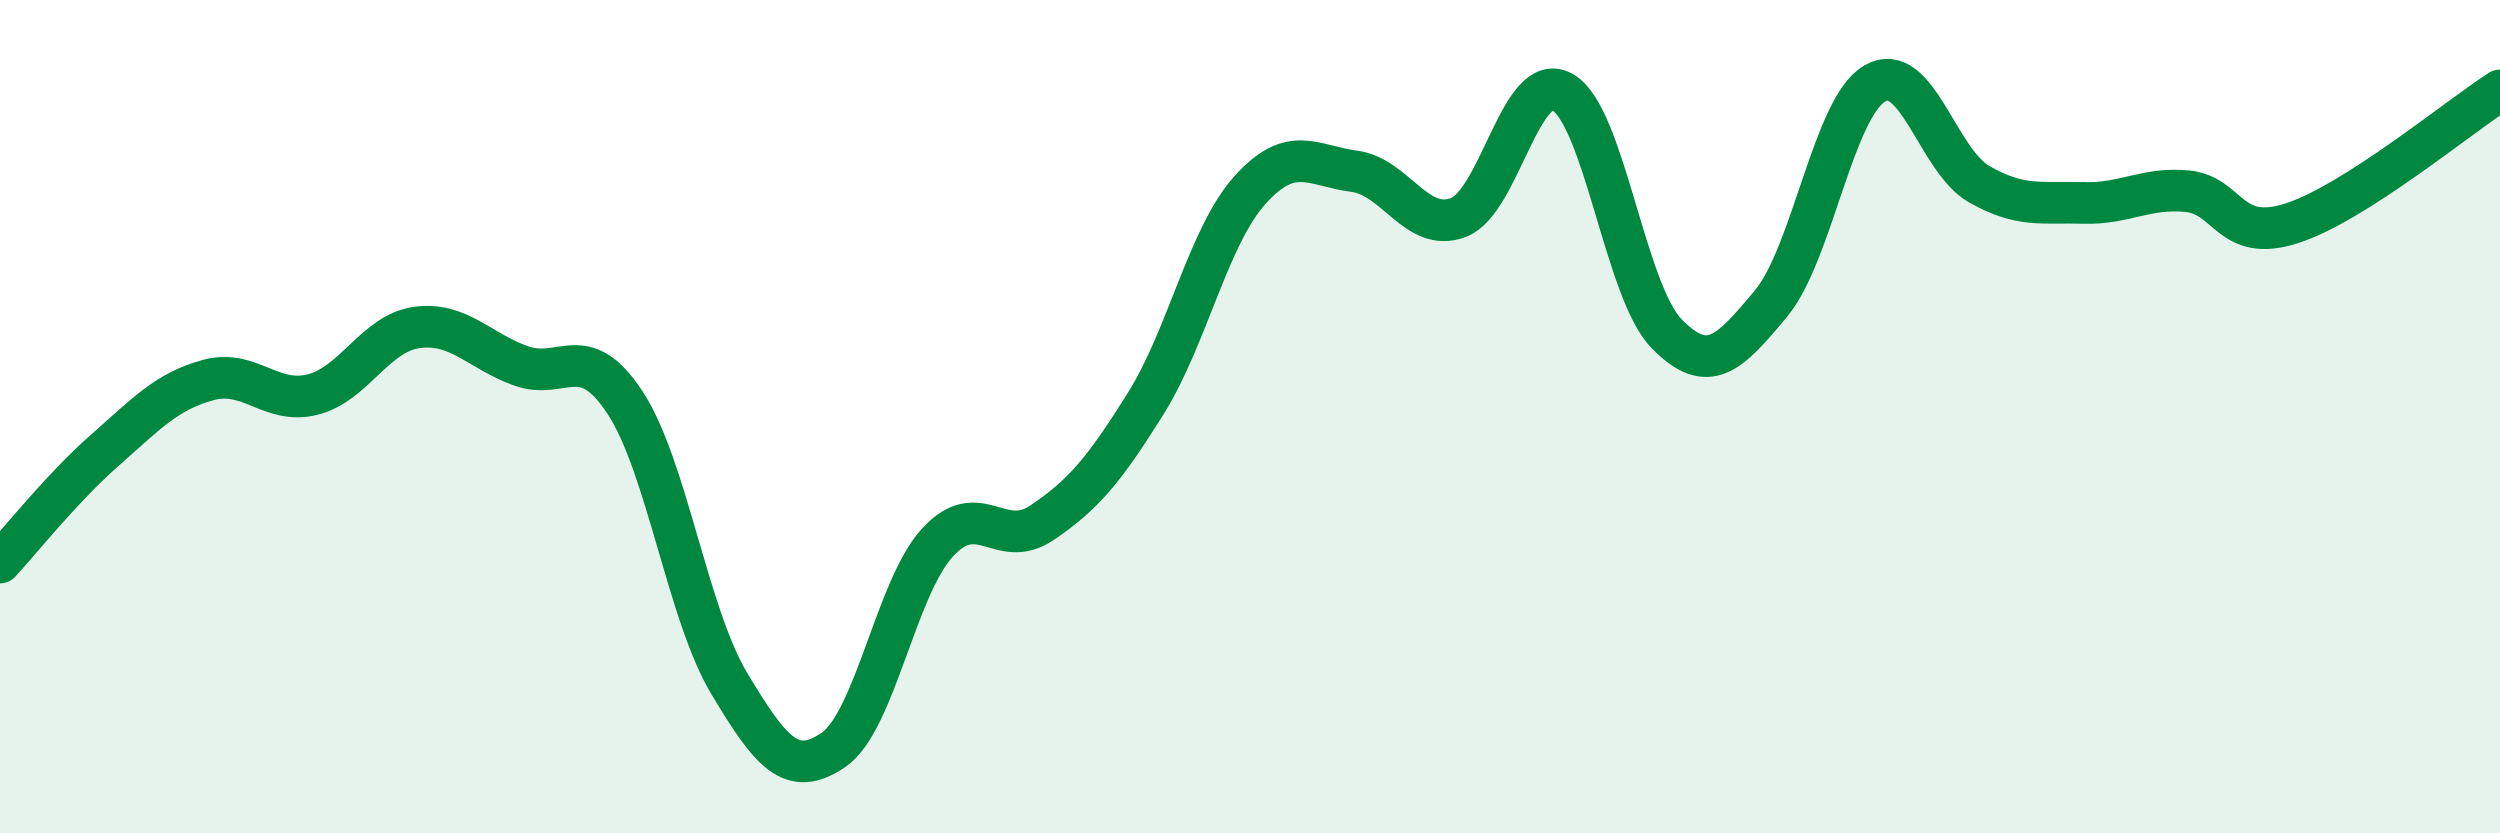 
    <svg width="60" height="20" viewBox="0 0 60 20" xmlns="http://www.w3.org/2000/svg">
      <path
        d="M 0,13.5 C 0.5,12.96 1.5,11.7 2.5,10.82 C 3.5,9.94 4,9.39 5,9.12 C 6,8.85 6.5,9.72 7.5,9.47 C 8.5,9.22 9,8 10,7.86 C 11,7.72 11.5,8.42 12.5,8.78 C 13.5,9.14 14,8.14 15,9.66 C 16,11.18 16.5,14.73 17.5,16.4 C 18.5,18.07 19,18.68 20,18 C 21,17.32 21.5,14.11 22.5,13.02 C 23.5,11.93 24,13.22 25,12.55 C 26,11.88 26.5,11.28 27.5,9.68 C 28.5,8.08 29,5.67 30,4.56 C 31,3.45 31.5,3.98 32.5,4.11 C 33.5,4.24 34,5.6 35,5.22 C 36,4.84 36.5,1.65 37.5,2.21 C 38.5,2.77 39,6.99 40,8.01 C 41,9.03 41.5,8.49 42.5,7.29 C 43.5,6.09 44,2.57 45,2 C 46,1.43 46.5,3.85 47.5,4.42 C 48.5,4.99 49,4.84 50,4.87 C 51,4.9 51.5,4.49 52.5,4.59 C 53.5,4.69 53.5,5.84 55,5.36 C 56.5,4.88 59,2.81 60,2.17L60 20L0 20Z"
        fill="#008740"
        opacity="0.1"
        stroke-linecap="round"
        stroke-linejoin="round"
      />
      <path
        d="M 0,13.5 C 0.5,12.96 1.5,11.7 2.5,10.82 C 3.5,9.94 4,9.39 5,9.12 C 6,8.85 6.5,9.72 7.5,9.47 C 8.5,9.22 9,8 10,7.86 C 11,7.72 11.5,8.42 12.5,8.78 C 13.5,9.14 14,8.14 15,9.66 C 16,11.18 16.5,14.73 17.5,16.4 C 18.5,18.07 19,18.68 20,18 C 21,17.32 21.5,14.11 22.5,13.02 C 23.5,11.93 24,13.22 25,12.55 C 26,11.88 26.5,11.28 27.5,9.68 C 28.5,8.08 29,5.67 30,4.56 C 31,3.45 31.5,3.98 32.5,4.11 C 33.5,4.24 34,5.6 35,5.22 C 36,4.84 36.5,1.65 37.5,2.21 C 38.5,2.77 39,6.99 40,8.01 C 41,9.03 41.5,8.49 42.5,7.29 C 43.5,6.09 44,2.57 45,2 C 46,1.43 46.5,3.85 47.5,4.42 C 48.5,4.99 49,4.84 50,4.87 C 51,4.9 51.5,4.49 52.5,4.59 C 53.5,4.69 53.5,5.84 55,5.36 C 56.5,4.88 59,2.81 60,2.17"
        stroke="#008740"
        stroke-width="1"
        fill="none"
        stroke-linecap="round"
        stroke-linejoin="round"
      />
    </svg>
  